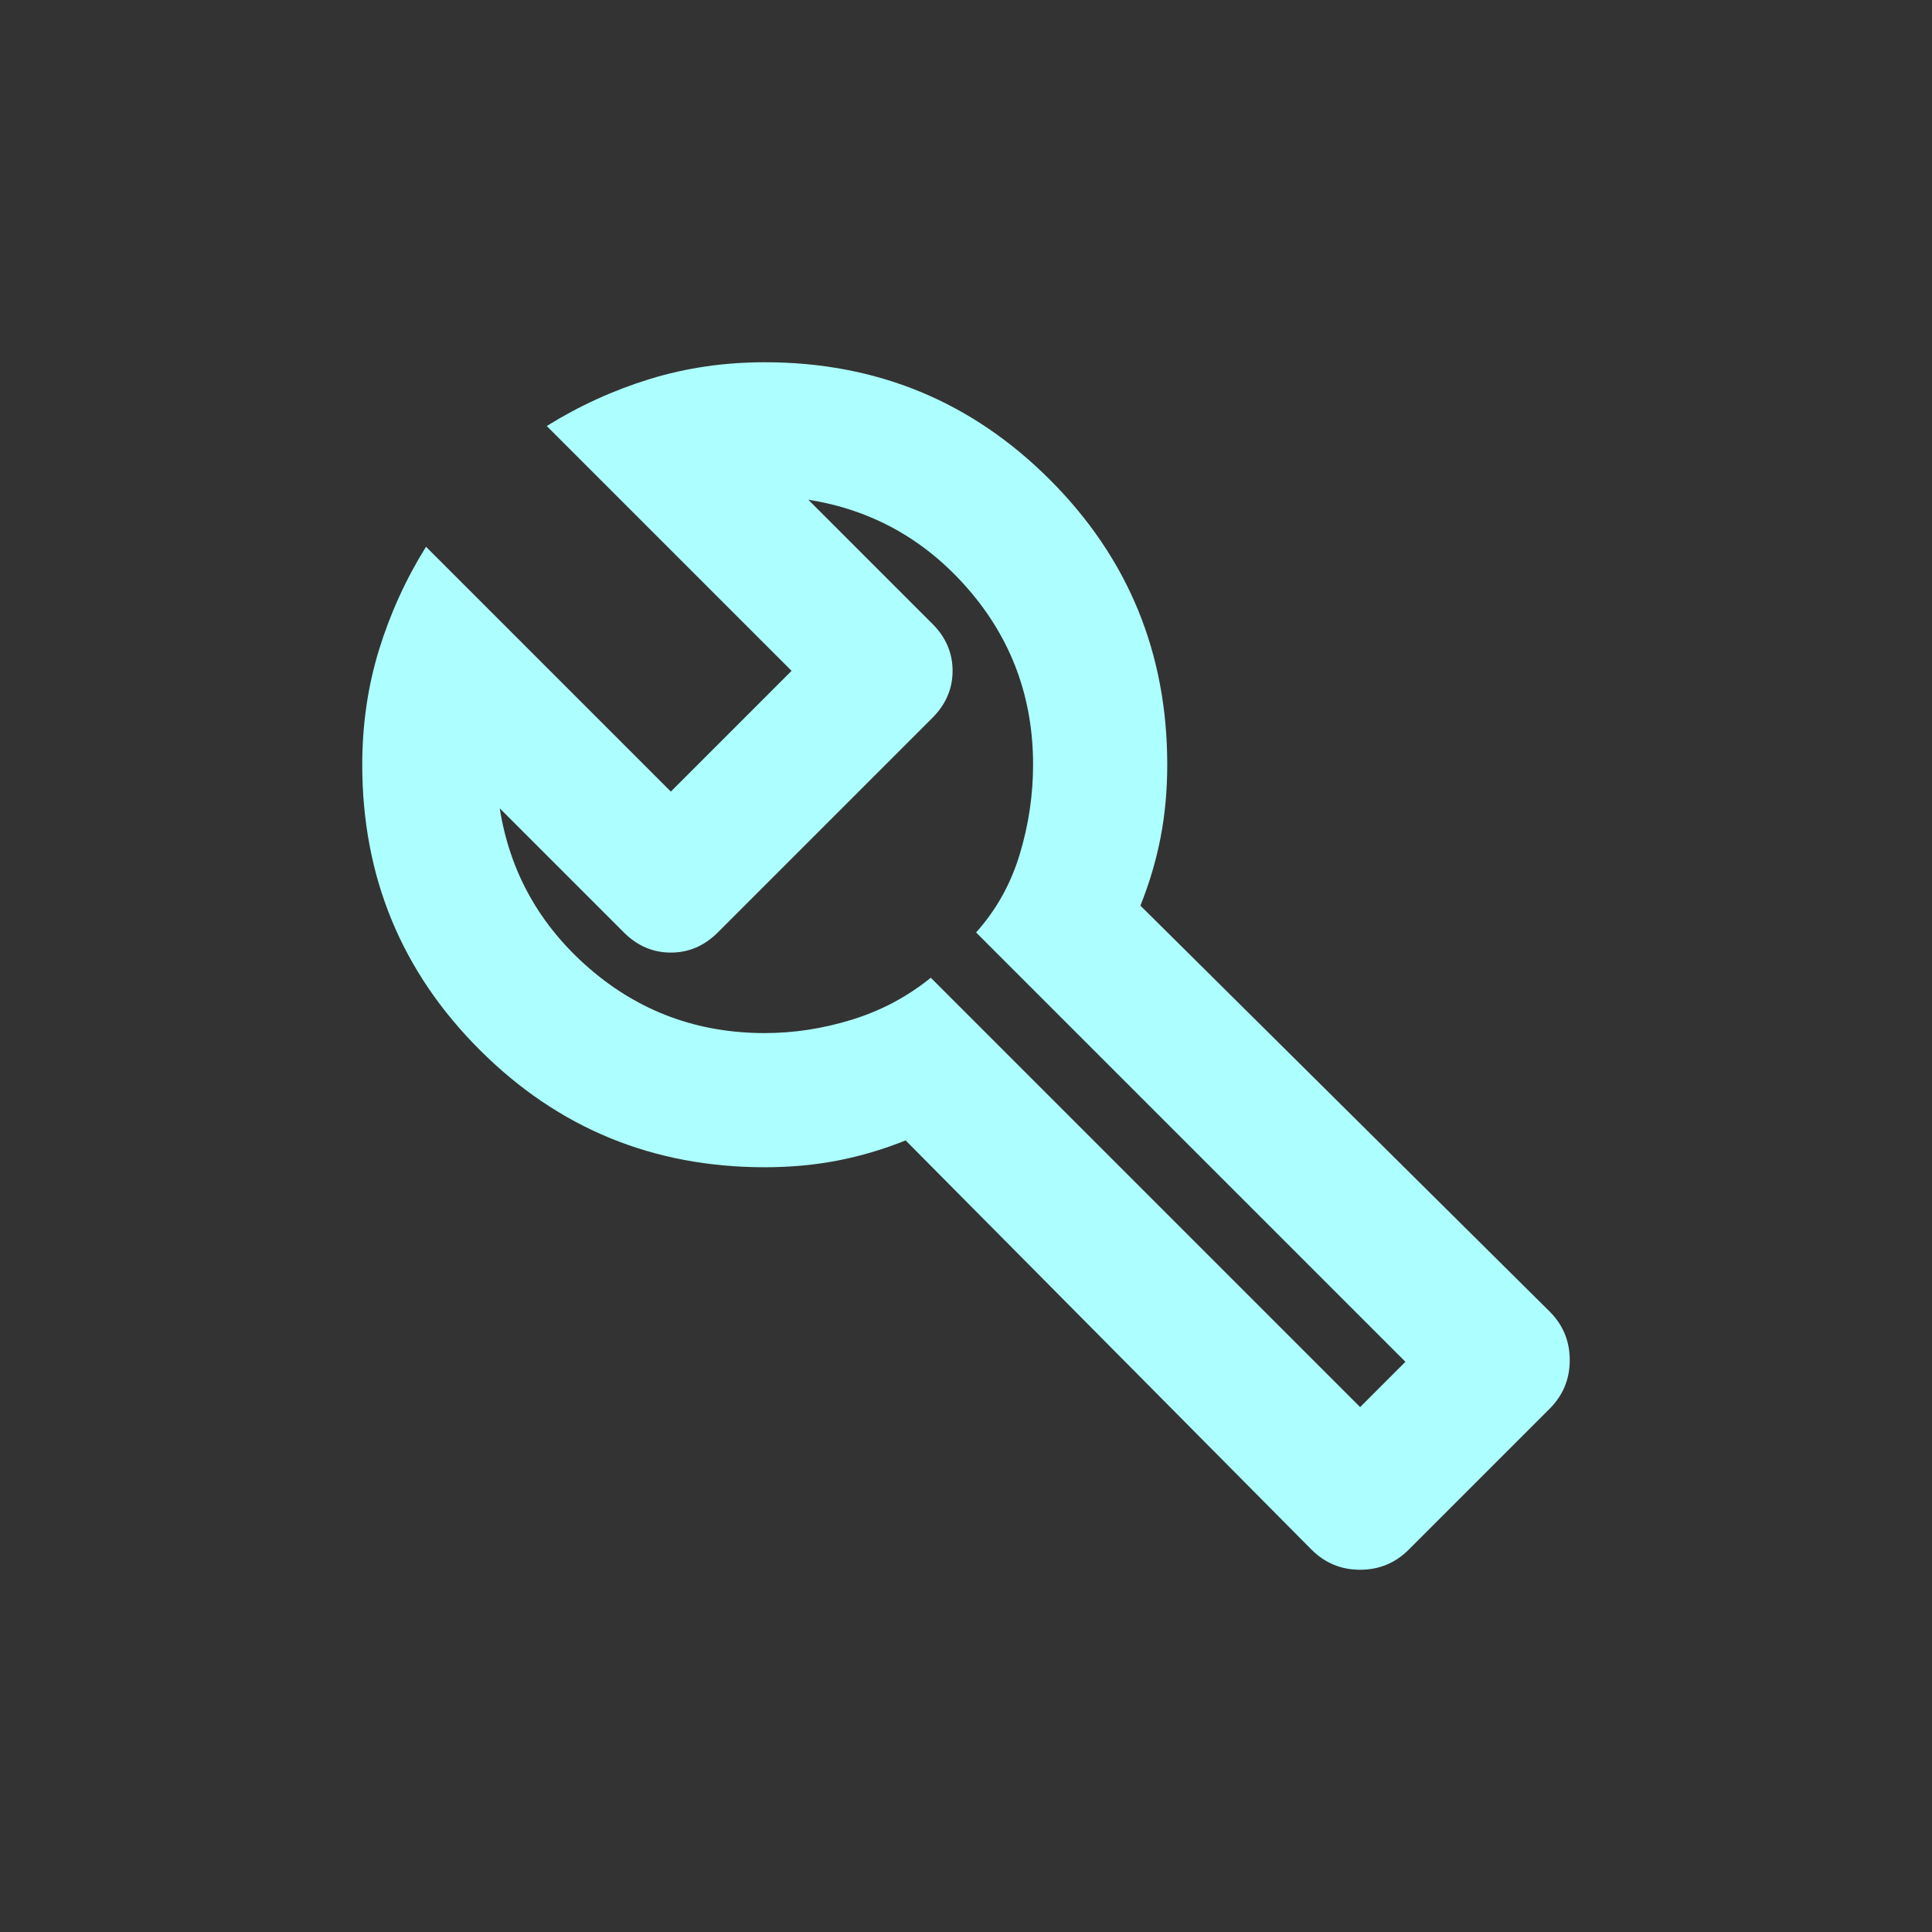 <svg width="36" height="36" viewBox="0 0 36 36" fill="none" xmlns="http://www.w3.org/2000/svg">
<rect x="0" y="0" width="36" height="36" fill="#333333" stroke="none"/>
<mask id="mask0_3640_1693" style="mask-type:alpha" maskUnits="userSpaceOnUse" x="3" y="3" width="30" height="30">
<rect x="3" y="3" width="30" height="30" fill="#D9D9D9"/>
</mask>
<g mask="url(#mask0_3640_1693)">
<path d="M24.438 28.875L16.875 21.25C16.458 21.417 16.037 21.542 15.609 21.625C15.182 21.708 14.729 21.75 14.25 21.75C12.167 21.75 10.396 21.021 8.938 19.562C7.479 18.104 6.75 16.333 6.75 14.25C6.75 13.5 6.854 12.787 7.062 12.109C7.271 11.432 7.562 10.792 7.938 10.188L12.5 14.75L14.75 12.5L10.188 7.938C10.792 7.562 11.432 7.271 12.109 7.062C12.787 6.854 13.5 6.75 14.25 6.75C16.333 6.75 18.104 7.479 19.562 8.938C21.021 10.396 21.75 12.167 21.75 14.25C21.75 14.729 21.708 15.182 21.625 15.609C21.542 16.037 21.417 16.458 21.25 16.875L28.875 24.438C29.125 24.688 29.25 24.99 29.25 25.344C29.25 25.698 29.125 26 28.875 26.25L26.25 28.875C26 29.125 25.698 29.25 25.344 29.25C24.99 29.25 24.688 29.125 24.438 28.875ZM25.344 26.219L26.188 25.375L18.188 17.375C18.562 16.958 18.833 16.474 19 15.922C19.167 15.37 19.25 14.812 19.25 14.25C19.25 13 18.849 11.912 18.047 10.984C17.245 10.057 16.25 9.5 15.062 9.312L17.375 11.625C17.625 11.875 17.75 12.167 17.75 12.5C17.75 12.833 17.625 13.125 17.375 13.375L13.375 17.375C13.125 17.625 12.833 17.75 12.5 17.75C12.167 17.75 11.875 17.625 11.625 17.375L9.312 15.062C9.5 16.25 10.057 17.245 10.984 18.047C11.912 18.849 13 19.25 14.25 19.25C14.792 19.25 15.333 19.167 15.875 19C16.417 18.833 16.906 18.573 17.344 18.219L25.344 26.219Z" fill="#ADFEFE"/>
</g>
</svg>
